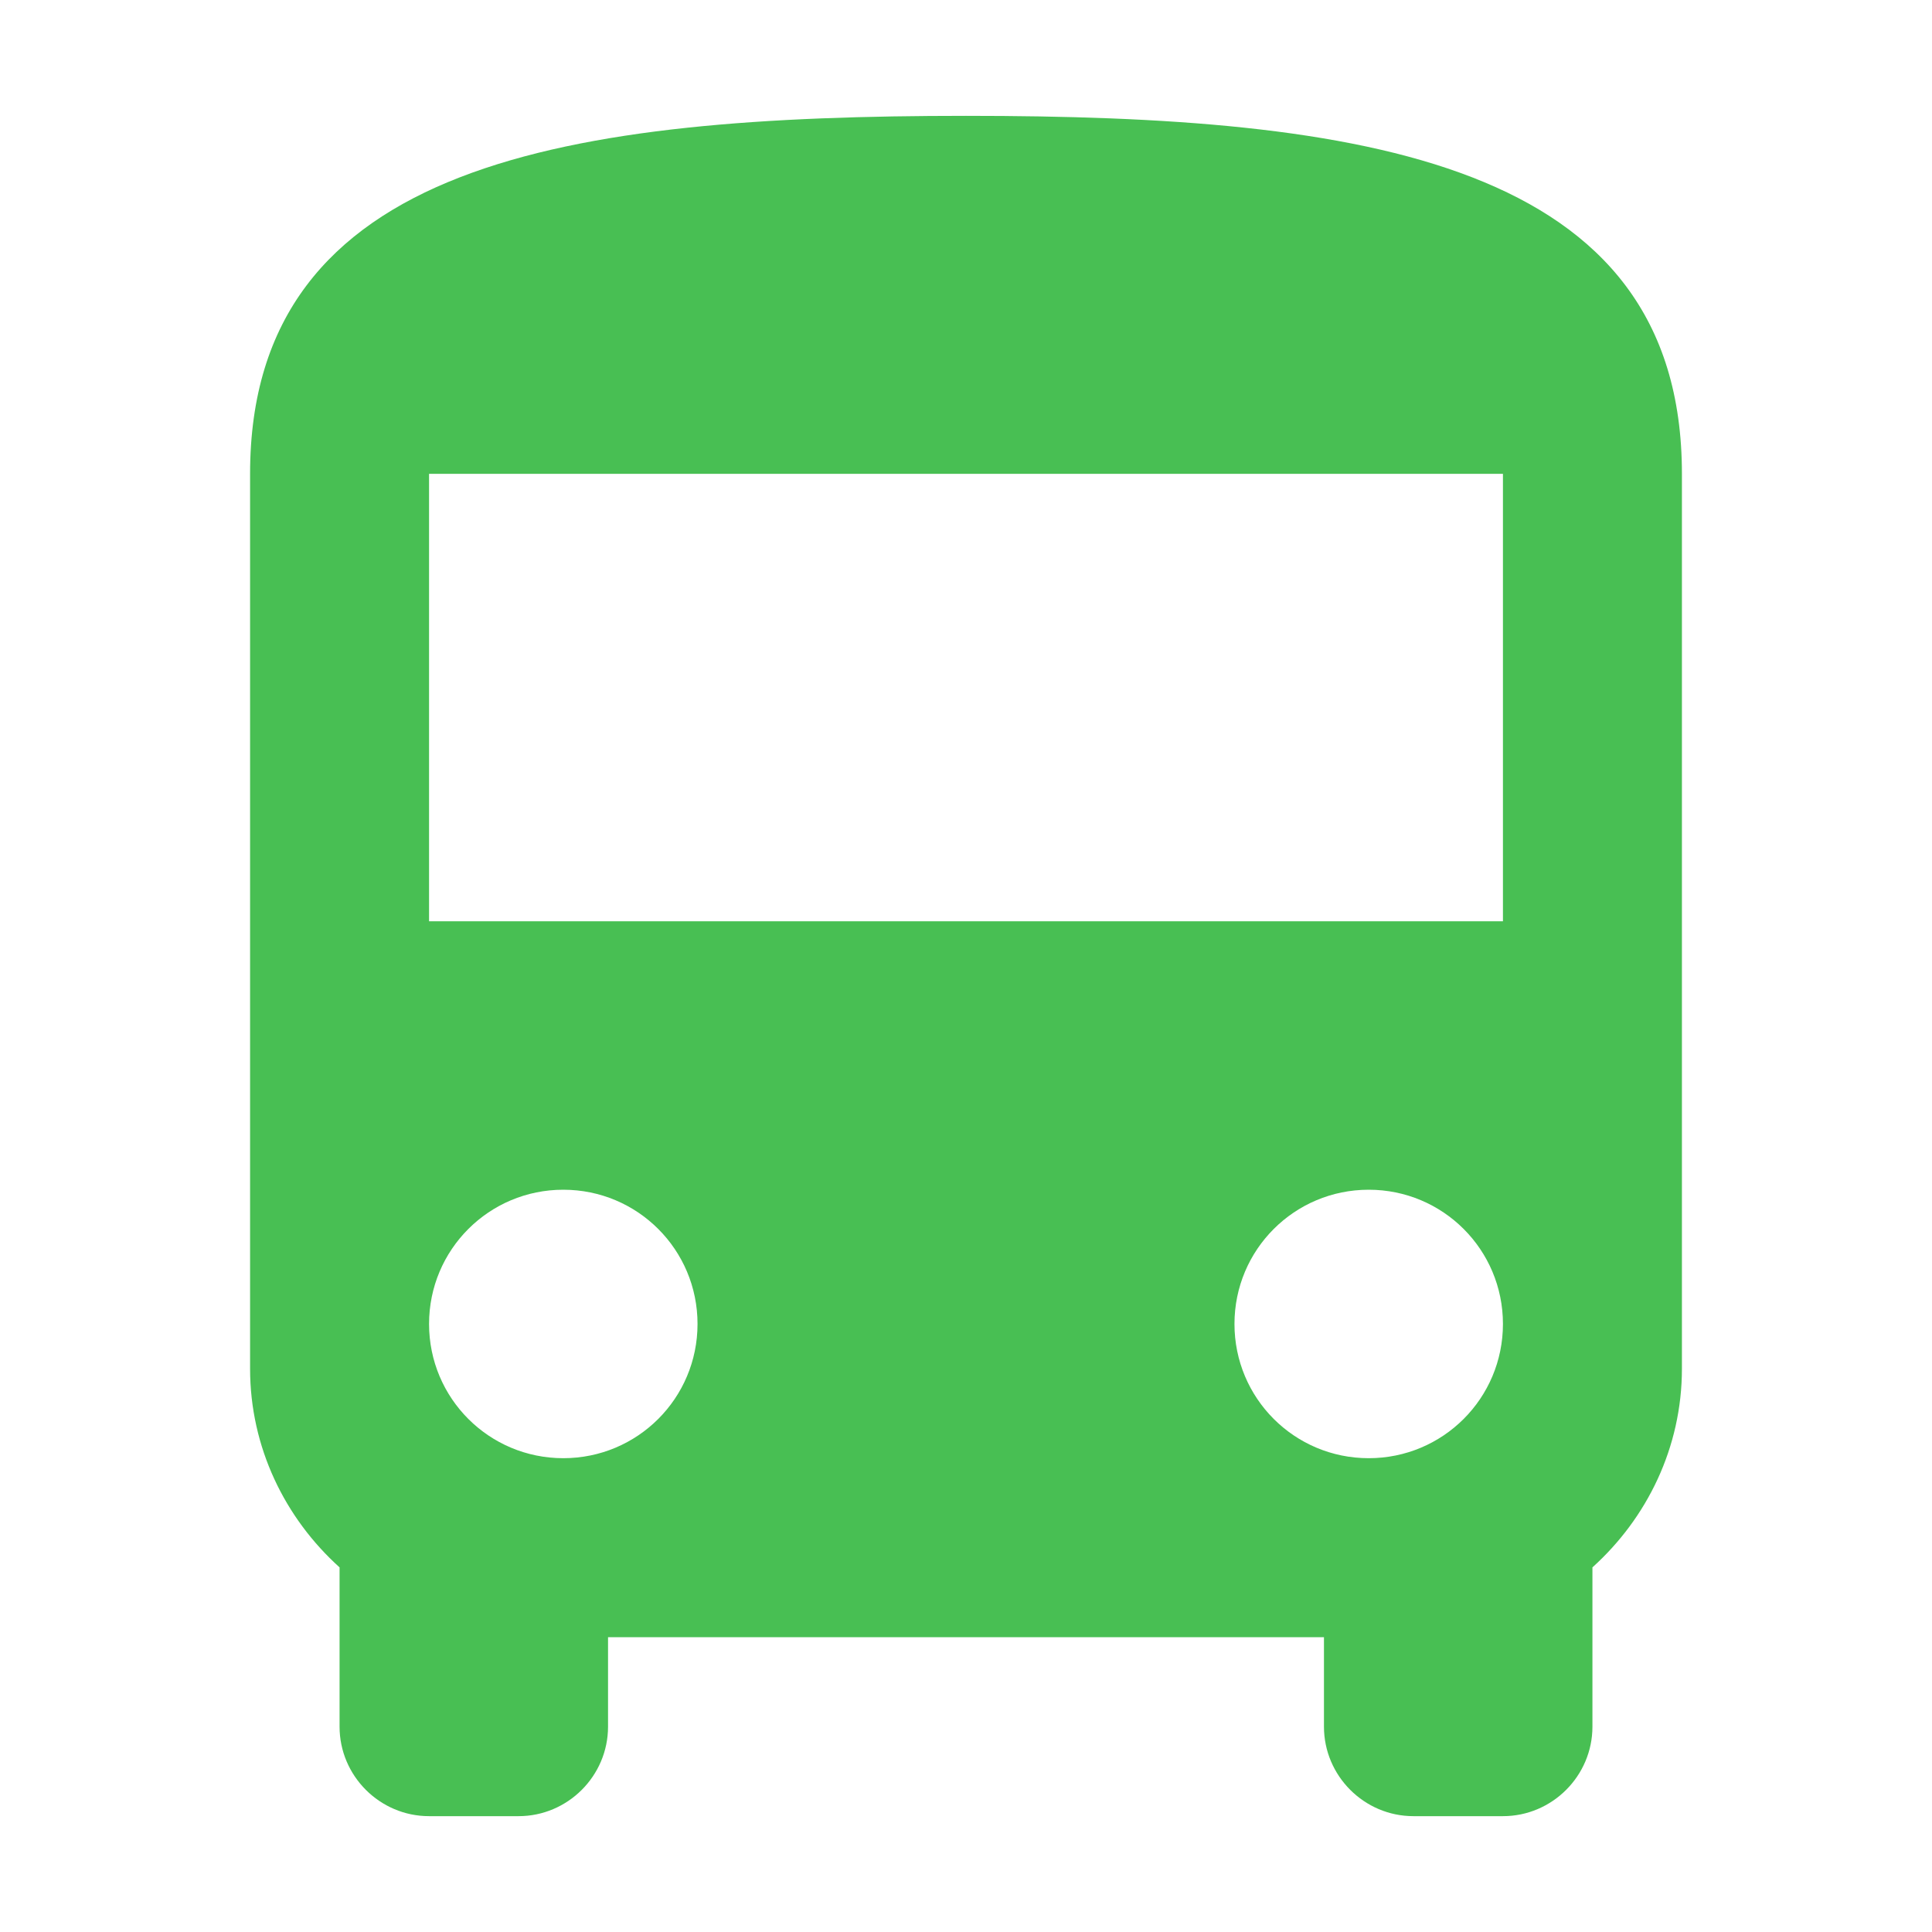 <svg xmlns="http://www.w3.org/2000/svg" xmlns:xlink="http://www.w3.org/1999/xlink" xmlns:serif="http://www.serif.com/" width="100%" height="100%" viewBox="0 0 100 100" xml:space="preserve" style="fill-rule:evenodd;clip-rule:evenodd;stroke-linejoin:round;stroke-miterlimit:2;">    <g transform="matrix(2.316,0,0,2.316,50,50)">        <g id="autobus.svg" transform="matrix(1,0,0,1,-16,-19)">            <clipPath id="_clip1">                <rect x="0" y="0" width="32" height="38"></rect>            </clipPath>            <g clip-path="url(#_clip1)">                <path d="M0,28C0,29.76 0.78,31.34 2,32.44L2,36C2,37.1 2.9,38 4,38L6,38C7.1,38 8,37.1 8,36L8,34L24,34L24,36C24,37.1 24.9,38 26,38L28,38C29.1,38 30,37.1 30,36L30,32.44C31.22,31.34 32,29.76 32,28L32,8C32,1 24.84,0 16,0C7.16,0 0,1 0,8L0,28ZM7,30C5.34,30 4,28.66 4,27C4,25.34 5.34,24 7,24C8.66,24 10,25.34 10,27C10,28.66 8.66,30 7,30ZM25,30C23.34,30 22,28.66 22,27C22,25.34 23.34,24 25,24C26.66,24 28,25.34 28,27C28,28.66 26.66,30 25,30ZM28,18L4,18L4,8L28,8L28,18Z" style="fill:rgb(72,191,83);fill-rule:nonzero;"></path>            </g>        </g>        <g id="autobus.svg1" serif:id="autobus.svg">        </g>    </g></svg>